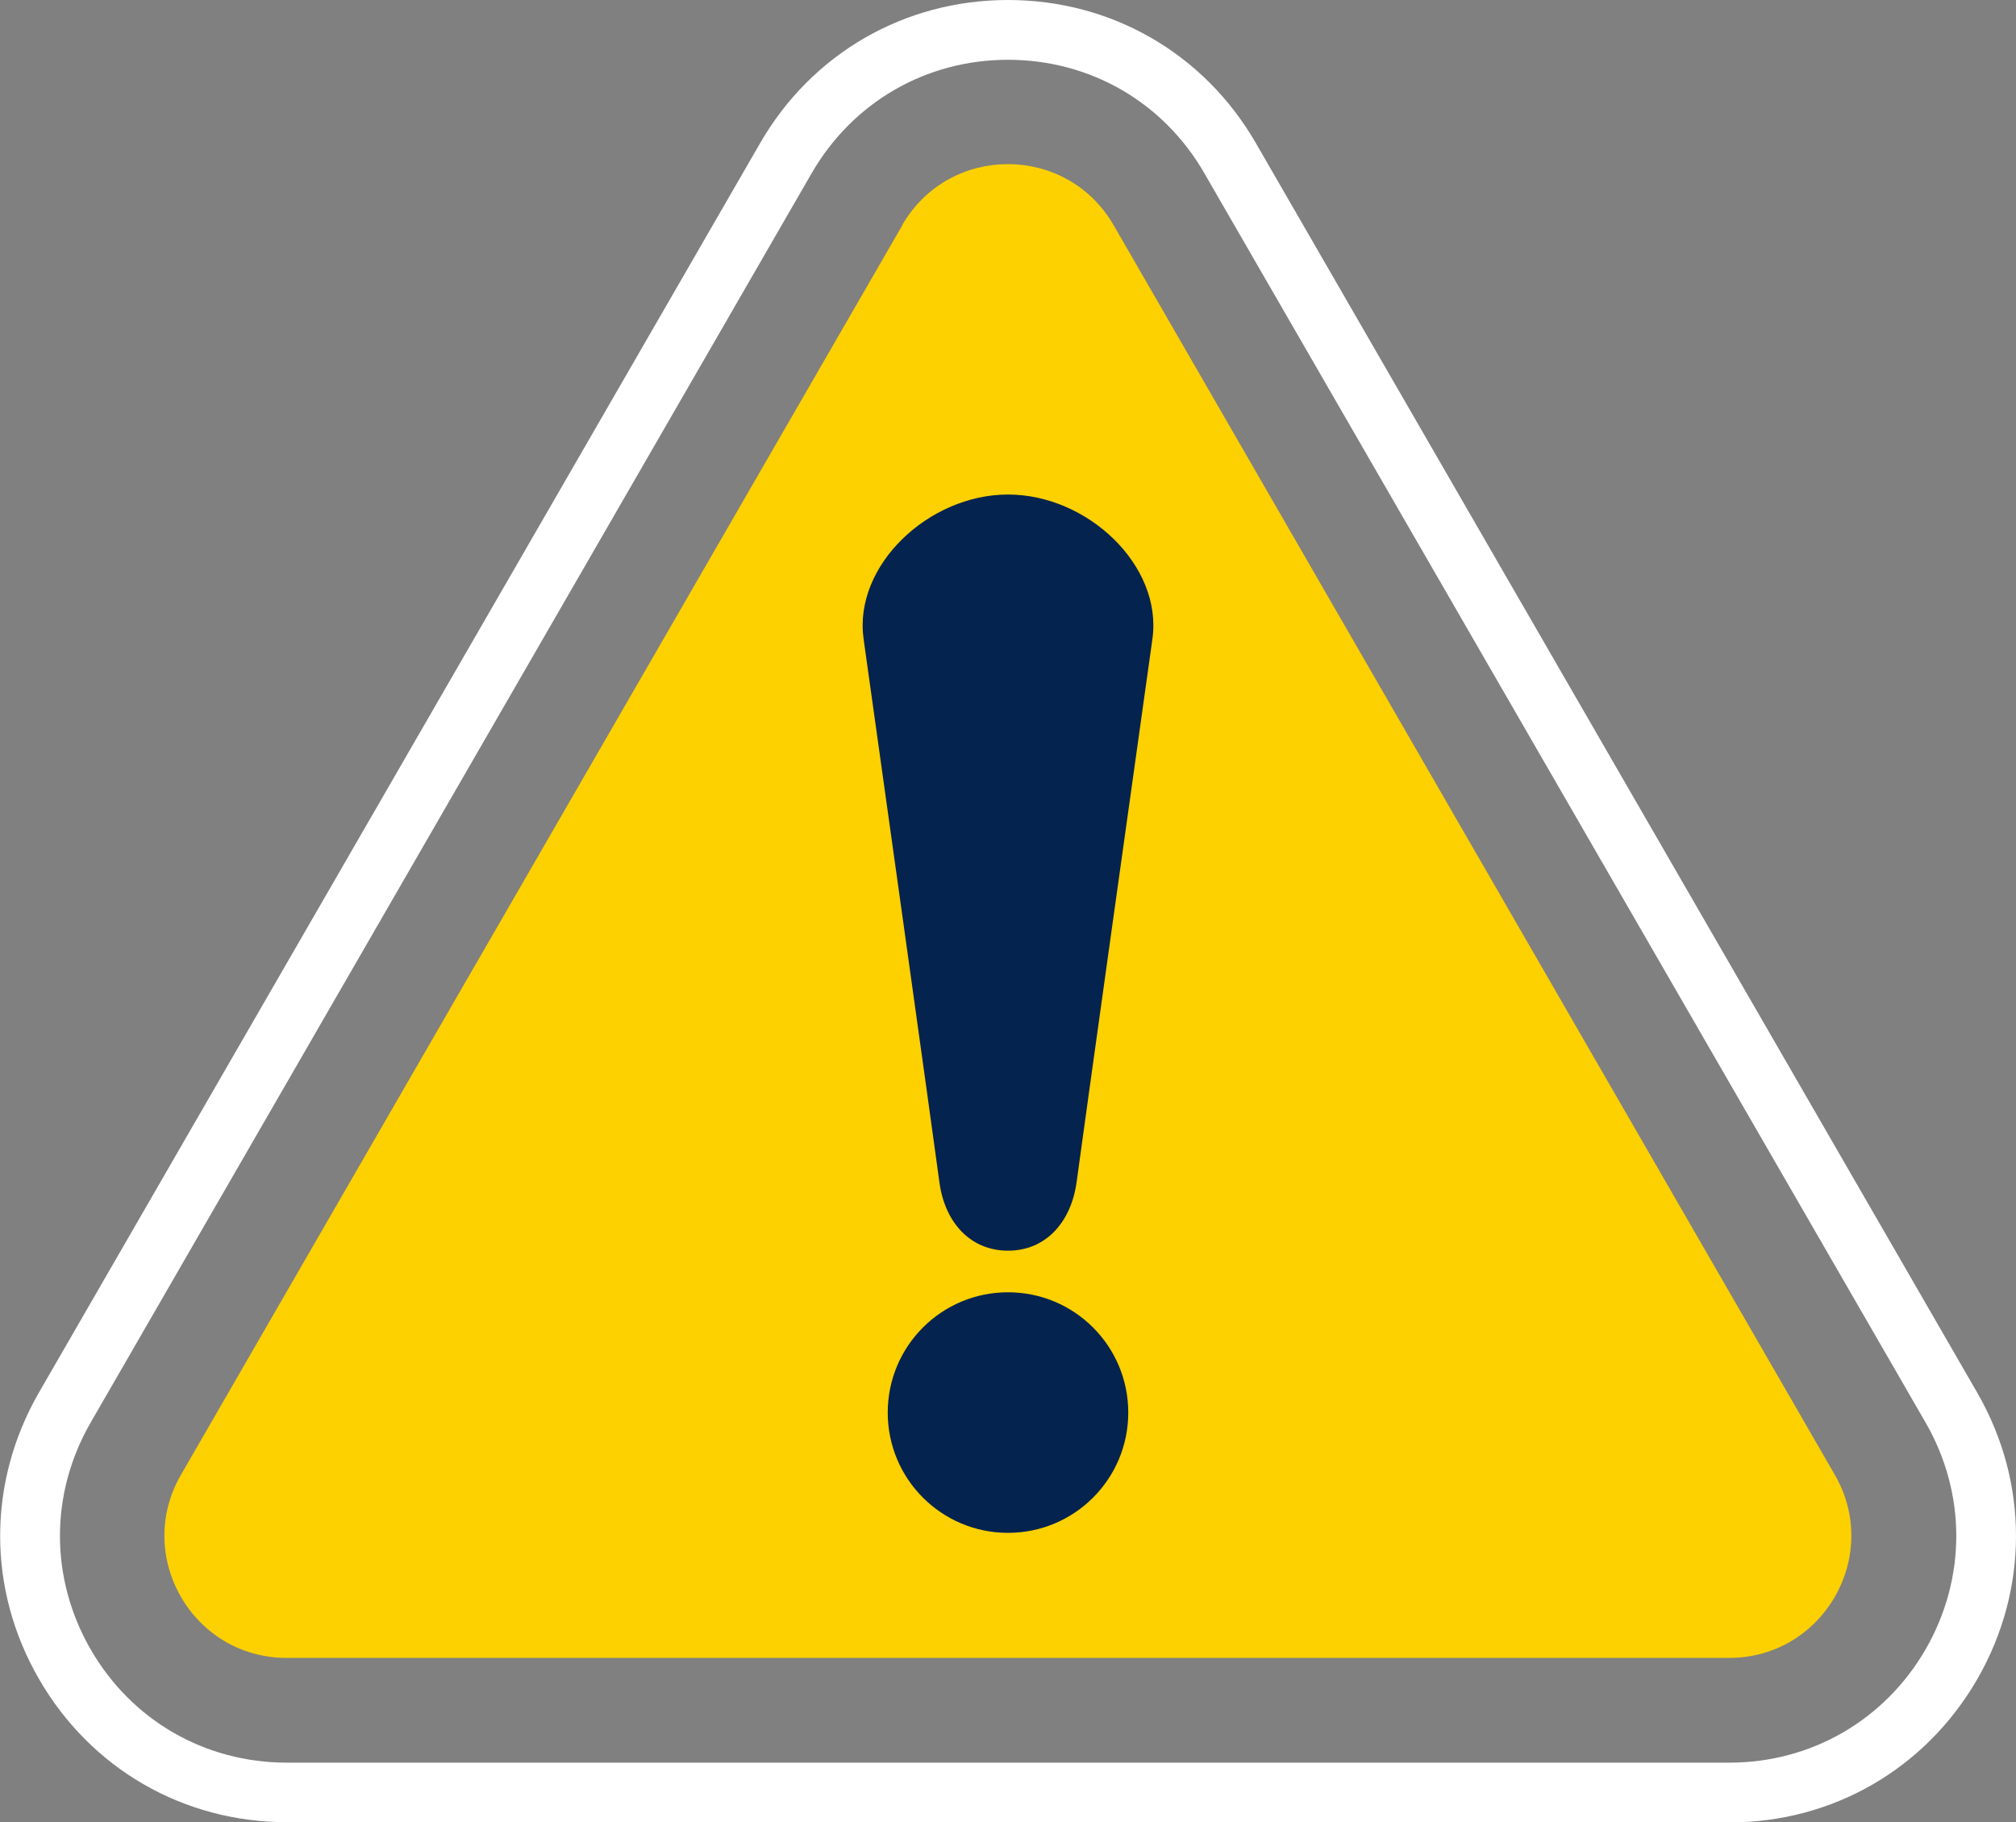 <?xml version="1.0" encoding="UTF-8"?>
<svg id="_レイヤー_2" data-name="レイヤー 2" xmlns="http://www.w3.org/2000/svg" viewBox="0 0 84.32 76.2">
  <rect x="0" y="0" width="84.32" height="76.2" fill="#808080" stroke="none"/>
  <defs>
    <style>
      .cls-1 {
        fill: #fff;
      }

      .cls-1, .cls-2, .cls-3 {
        stroke-width: 0px;
      }

      .cls-2 {
        fill: #04234f;
      }

      .cls-3 {
        fill: #fdd000;
      }
    </style>
  </defs>
  <g id="_コンテンツ系" data-name="コンテンツ系">
    <g>
      <path class="cls-3" d="M37.74,9.42L7.57,61.67c-1.97,3.41.49,7.66,4.42,7.66h60.33c3.93,0,6.39-4.26,4.42-7.66L46.58,9.42c-1.97-3.41-6.88-3.41-8.85,0Z"/>
      <path class="cls-1" d="M72.33,76.2H12c-4.33,0-8.21-2.24-10.37-5.99-2.17-3.75-2.16-8.23,0-11.98L31.79,5.99c2.16-3.75,6.04-5.99,10.37-5.99s8.21,2.24,10.37,5.99l30.17,52.25c2.16,3.75,2.16,8.23,0,11.98-2.17,3.75-6.04,5.99-10.37,5.99ZM42.16,2.5c-3.43,0-6.49,1.77-8.21,4.74L3.79,59.49c-1.71,2.97-1.71,6.51,0,9.48,1.71,2.97,4.78,4.74,8.21,4.74h60.33c3.42,0,6.49-1.77,8.21-4.74,1.71-2.97,1.71-6.51,0-9.48L50.37,7.24c-1.71-2.97-4.78-4.74-8.21-4.74Z"/>
      <g>
        <path class="cls-2" d="M47.19,59.07c0,2.78-2.25,5.03-5.03,5.03s-5.03-2.25-5.03-5.03,2.25-5.03,5.03-5.03,5.03,2.25,5.03,5.03Z"/>
        <path class="cls-2" d="M42.16,20.68c-3.33,0-6.47,2.98-6.04,6.04.43,3.06,2.95,21.04,3.17,22.71.22,1.67,1.28,2.87,2.87,2.87s2.64-1.2,2.87-2.87c.22-1.67,2.74-19.65,3.17-22.71.43-3.06-2.7-6.04-6.04-6.04Z"/>
      </g>
    </g>
  </g>
</svg>